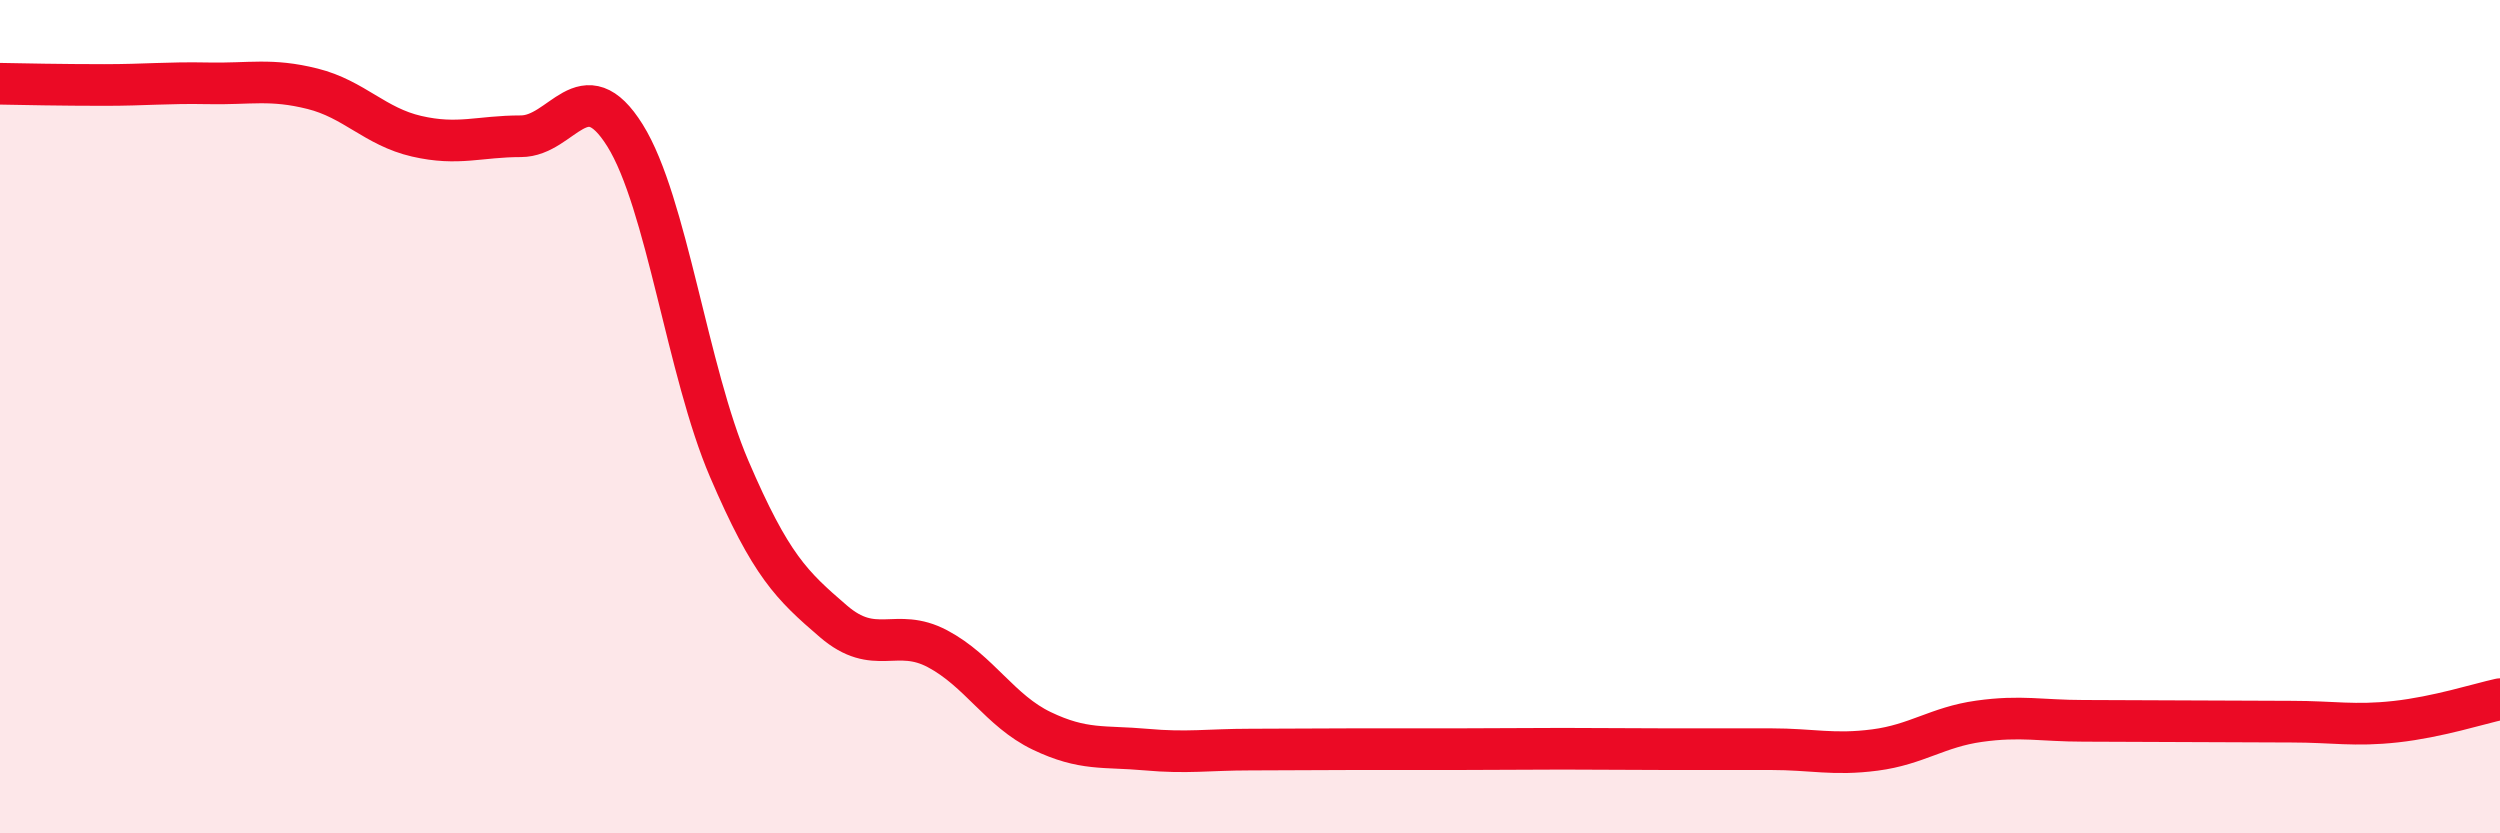 
    <svg width="60" height="20" viewBox="0 0 60 20" xmlns="http://www.w3.org/2000/svg">
      <path
        d="M 0,2.01 C 0.5,2.02 1.5,2.04 2.5,2.04 C 3.5,2.04 4,1.98 5,2 C 6,2.02 6.5,1.88 7.5,2.13 C 8.5,2.38 9,3.04 10,3.27 C 11,3.5 11.5,3.27 12.5,3.27 C 13.5,3.27 14,1.65 15,3.25 C 16,4.85 16.5,8.92 17.5,11.25 C 18.5,13.58 19,14.05 20,14.91 C 21,15.77 21.5,15.04 22.5,15.57 C 23.5,16.1 24,17.06 25,17.54 C 26,18.02 26.5,17.9 27.5,17.99 C 28.5,18.08 29,17.99 30,17.99 C 31,17.99 31.5,17.98 32.5,17.98 C 33.5,17.98 34,17.98 35,17.98 C 36,17.98 36.5,17.97 37.5,17.97 C 38.5,17.97 39,17.98 40,17.98 C 41,17.98 41.5,17.98 42.5,17.98 C 43.5,17.98 44,18.13 45,18 C 46,17.87 46.5,17.45 47.5,17.31 C 48.5,17.17 49,17.3 50,17.3 C 51,17.3 51.5,17.31 52.5,17.31 C 53.5,17.31 54,17.32 55,17.32 C 56,17.32 56.5,17.43 57.5,17.32 C 58.5,17.21 59.5,16.89 60,16.78L60 20L0 20Z"
        fill="#EB0A25"
        opacity="0.1"
        stroke-linecap="round"
        stroke-linejoin="round"
      />
      <path
        d="M 0,2.01 C 0.5,2.02 1.5,2.04 2.5,2.04 C 3.5,2.04 4,1.98 5,2 C 6,2.02 6.5,1.88 7.5,2.13 C 8.5,2.38 9,3.04 10,3.27 C 11,3.5 11.5,3.27 12.5,3.27 C 13.5,3.27 14,1.65 15,3.25 C 16,4.85 16.5,8.92 17.5,11.25 C 18.5,13.58 19,14.05 20,14.91 C 21,15.77 21.5,15.04 22.5,15.57 C 23.5,16.1 24,17.06 25,17.54 C 26,18.02 26.5,17.9 27.5,17.99 C 28.5,18.08 29,17.99 30,17.99 C 31,17.99 31.5,17.98 32.5,17.98 C 33.5,17.98 34,17.98 35,17.98 C 36,17.98 36.5,17.97 37.5,17.97 C 38.5,17.97 39,17.98 40,17.98 C 41,17.98 41.5,17.98 42.5,17.98 C 43.5,17.98 44,18.13 45,18 C 46,17.87 46.5,17.45 47.5,17.31 C 48.5,17.17 49,17.3 50,17.3 C 51,17.3 51.5,17.31 52.5,17.31 C 53.5,17.31 54,17.32 55,17.32 C 56,17.32 56.5,17.43 57.5,17.32 C 58.5,17.21 59.5,16.89 60,16.78"
        stroke="#EB0A25"
        stroke-width="1"
        fill="none"
        stroke-linecap="round"
        stroke-linejoin="round"
      />
    </svg>
  